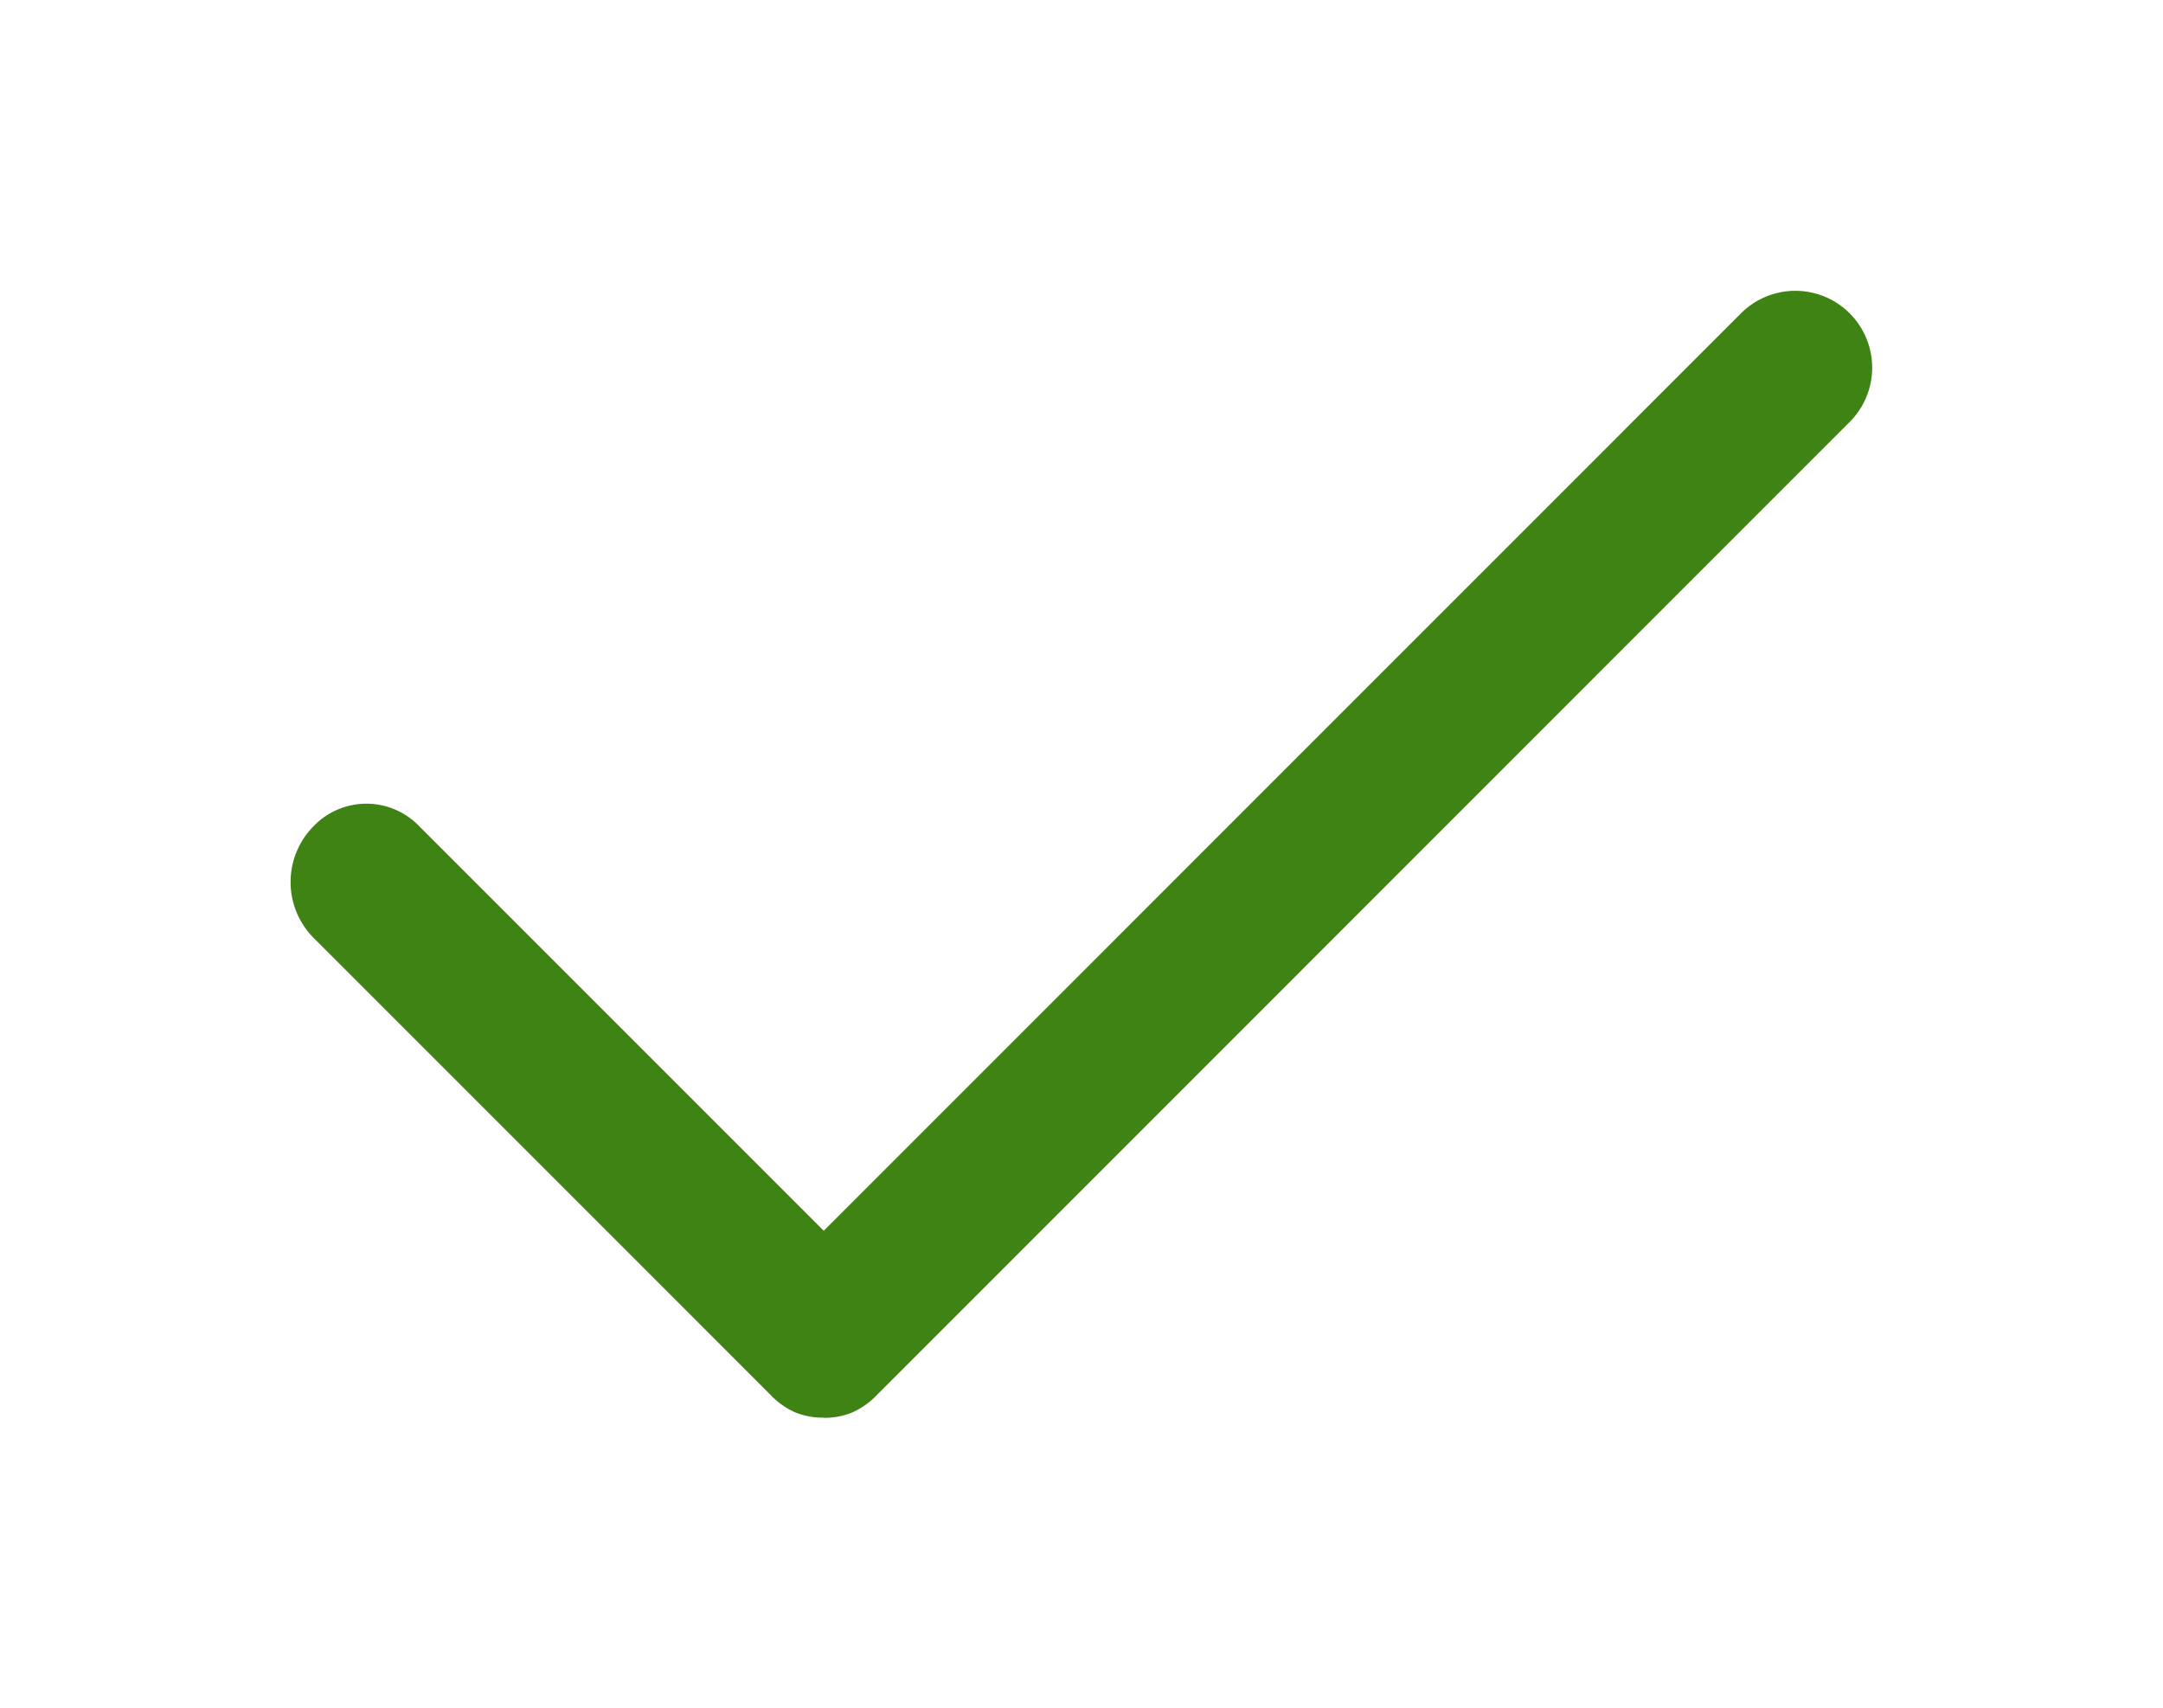 <svg xmlns="http://www.w3.org/2000/svg" xmlns:xlink="http://www.w3.org/1999/xlink" width="66.989" height="52.903" viewBox="0 0 66.989 52.903">
  <defs>
    <filter id="done_FILL0_wght400_GRAD0_opsz48_1_" x="0" y="0" width="66.989" height="52.903" filterUnits="userSpaceOnUse">
      <feOffset dy="3" input="SourceAlpha"/>
      <feGaussianBlur stdDeviation="3" result="blur"/>
      <feFlood flood-opacity="0.161"/>
      <feComposite operator="in" in2="blur"/>
      <feComposite in="SourceGraphic"/>
    </filter>
  </defs>
  <g id="Group_22954" data-name="Group 22954" transform="translate(-164 -4947.397)">
    <rect id="Rectangle_1582" data-name="Rectangle 1582" width="40" height="40" rx="5" transform="translate(167 4957)" fill="#fff"/>
    <g transform="matrix(1, 0, 0, 1, 164, 4947.4)" filter="url(#done_FILL0_wght400_GRAD0_opsz48_1_)">
      <path id="done_FILL0_wght400_GRAD0_opsz48_1_2" data-name="done_FILL0_wght400_GRAD0_opsz48 (1)" d="M24.862,47.7A2.3,2.3,0,0,1,24,47.546,2.385,2.385,0,0,1,23.219,47L9.054,32.834a2.456,2.456,0,0,1,0-3.443,2.269,2.269,0,0,1,3.287,0L24.862,41.912,53.27,13.5a2.379,2.379,0,1,1,3.365,3.365L26.506,47a2.385,2.385,0,0,1-.783.548,2.3,2.3,0,0,1-.861.157Z" transform="translate(0.65 -6.8)" fill="#3f8314"/>
    </g>
  </g>
</svg>
